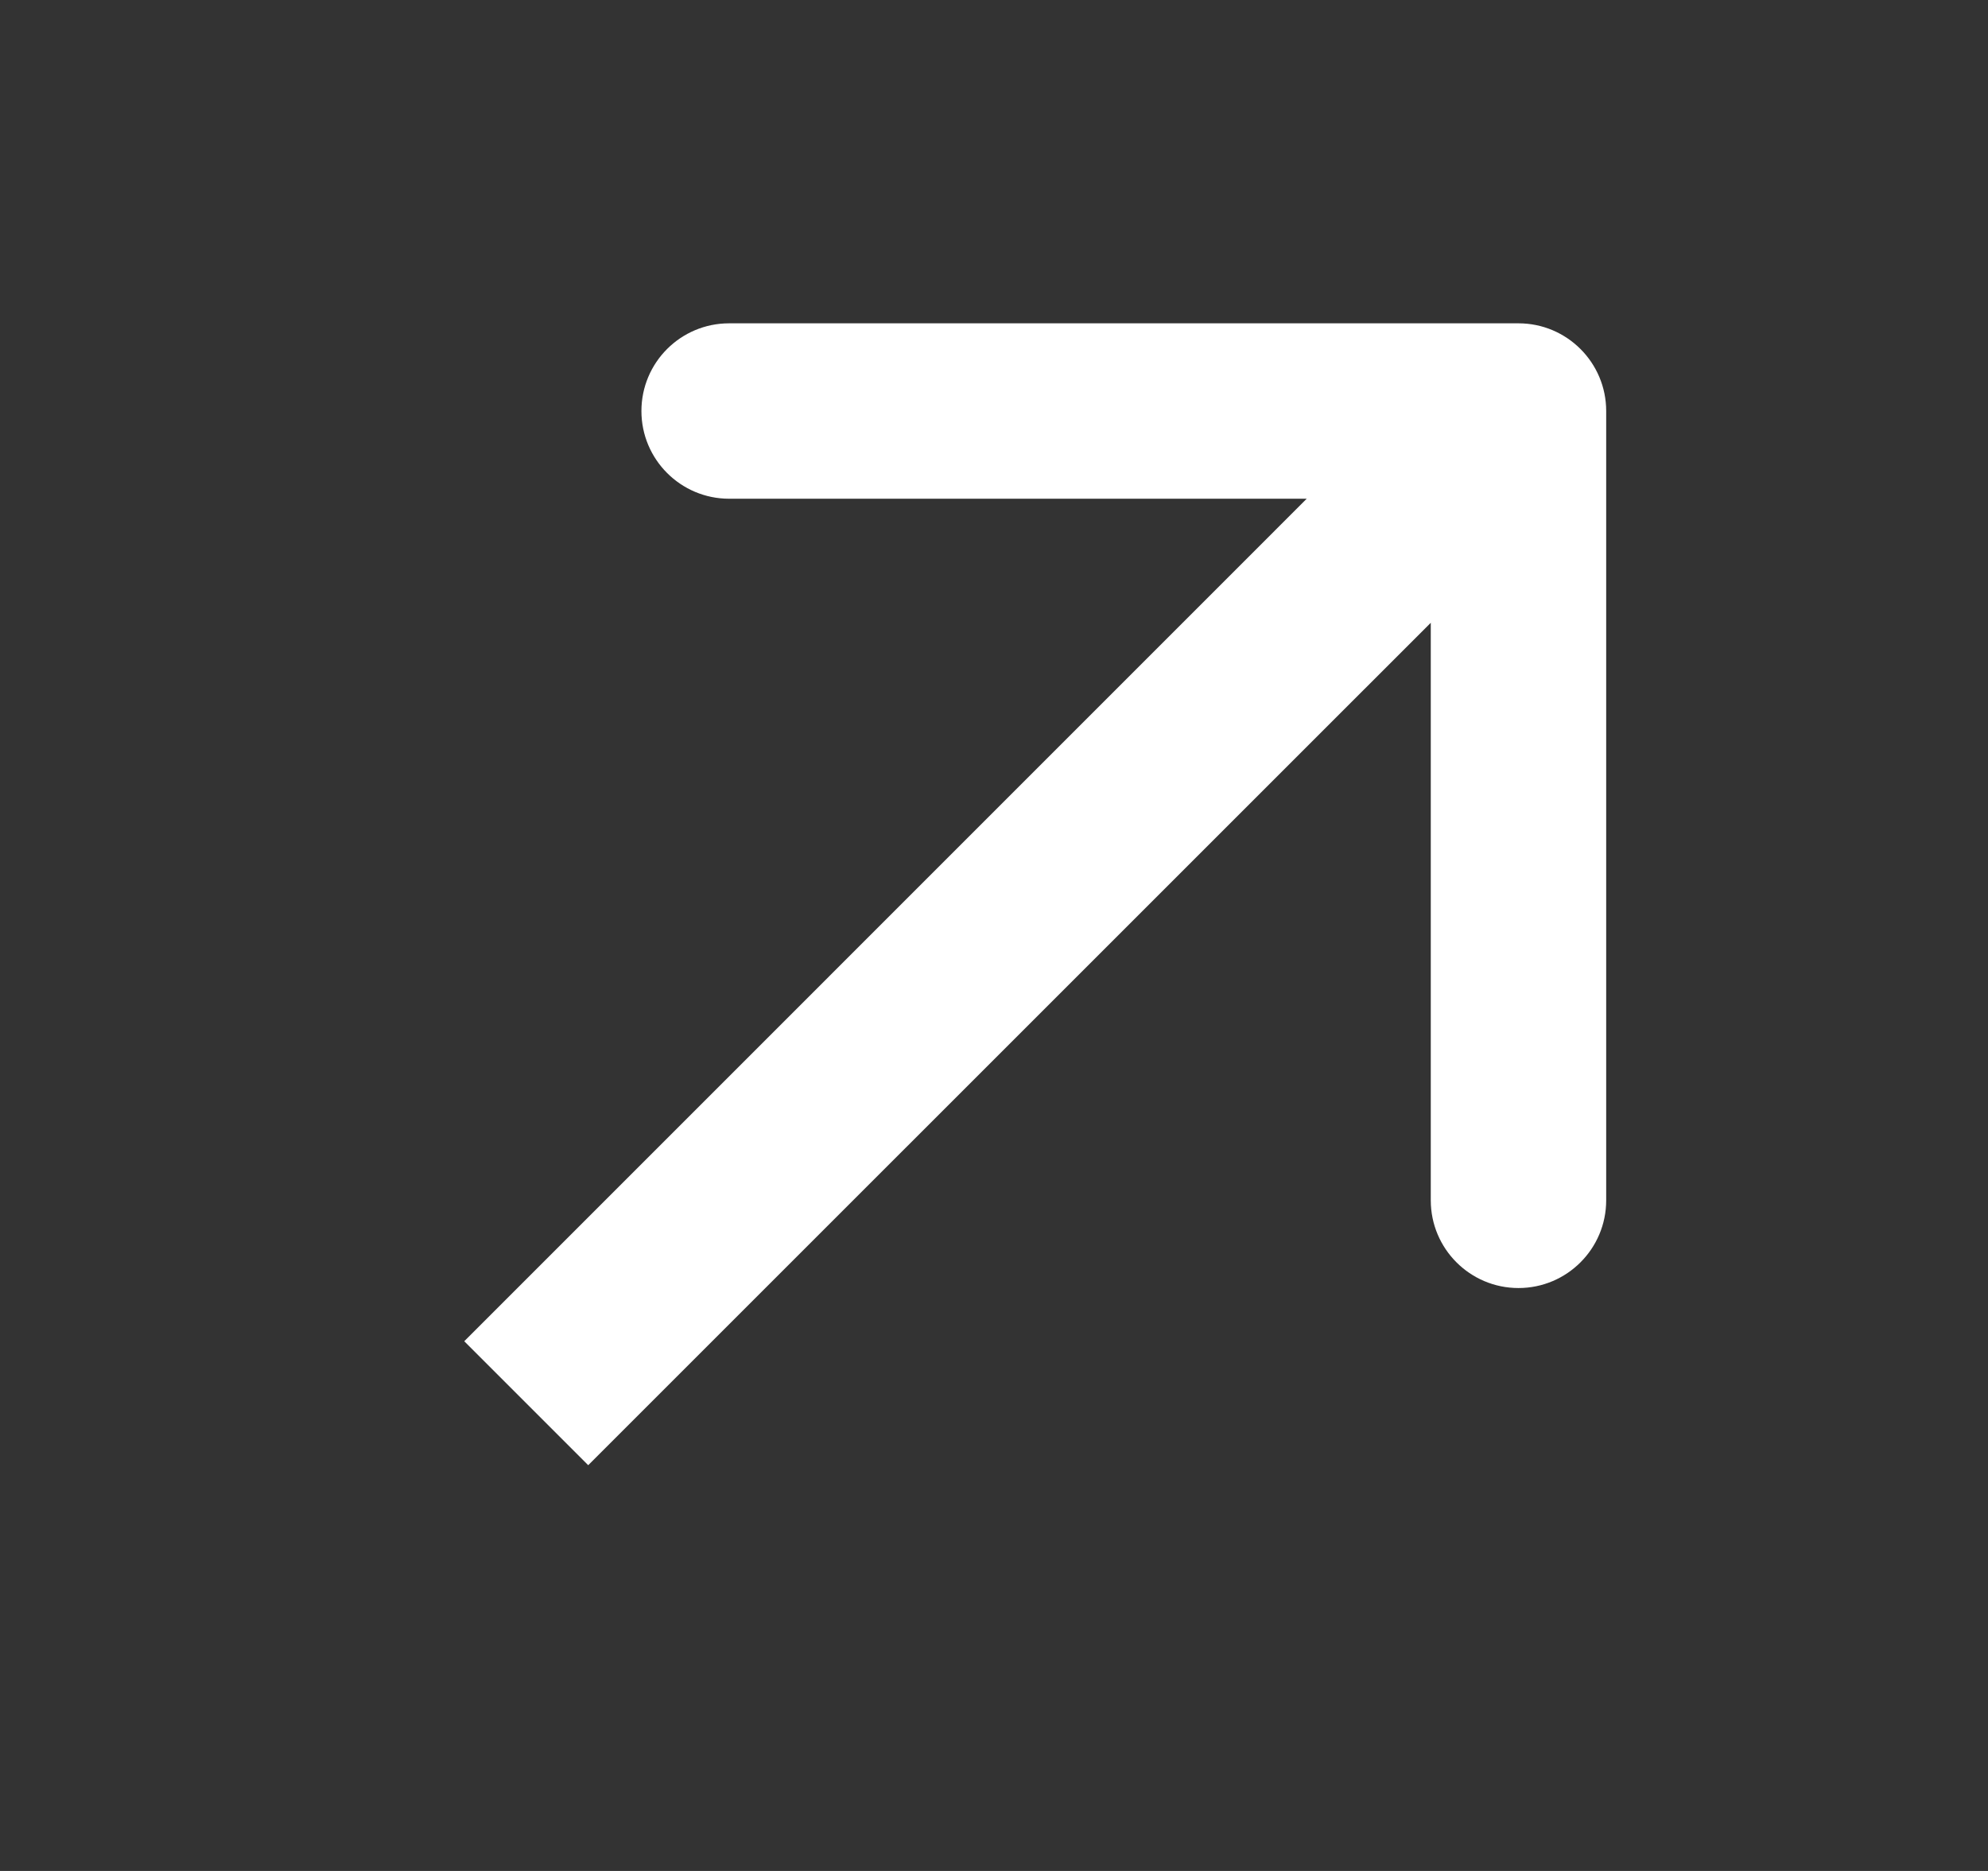 <svg width="17" height="16" viewBox="0 0 17 16" fill="none" xmlns="http://www.w3.org/2000/svg">
<rect x="0" y="0" width="17" height="16" fill="#333333" stroke="none"/>
<path d="M13.735 3.515C13.735 3.101 13.399 2.765 12.985 2.765L6.235 2.765C5.821 2.765 5.485 3.1 5.485 3.515C5.485 3.929 5.821 4.265 6.235 4.265H12.235V10.265C12.235 10.679 12.571 11.015 12.985 11.015C13.399 11.015 13.735 10.679 13.735 10.265L13.735 3.515ZM5.03 12.53L13.516 4.045L12.455 2.984L3.97 11.47L5.03 12.53Z" fill="white"/>
</svg>

